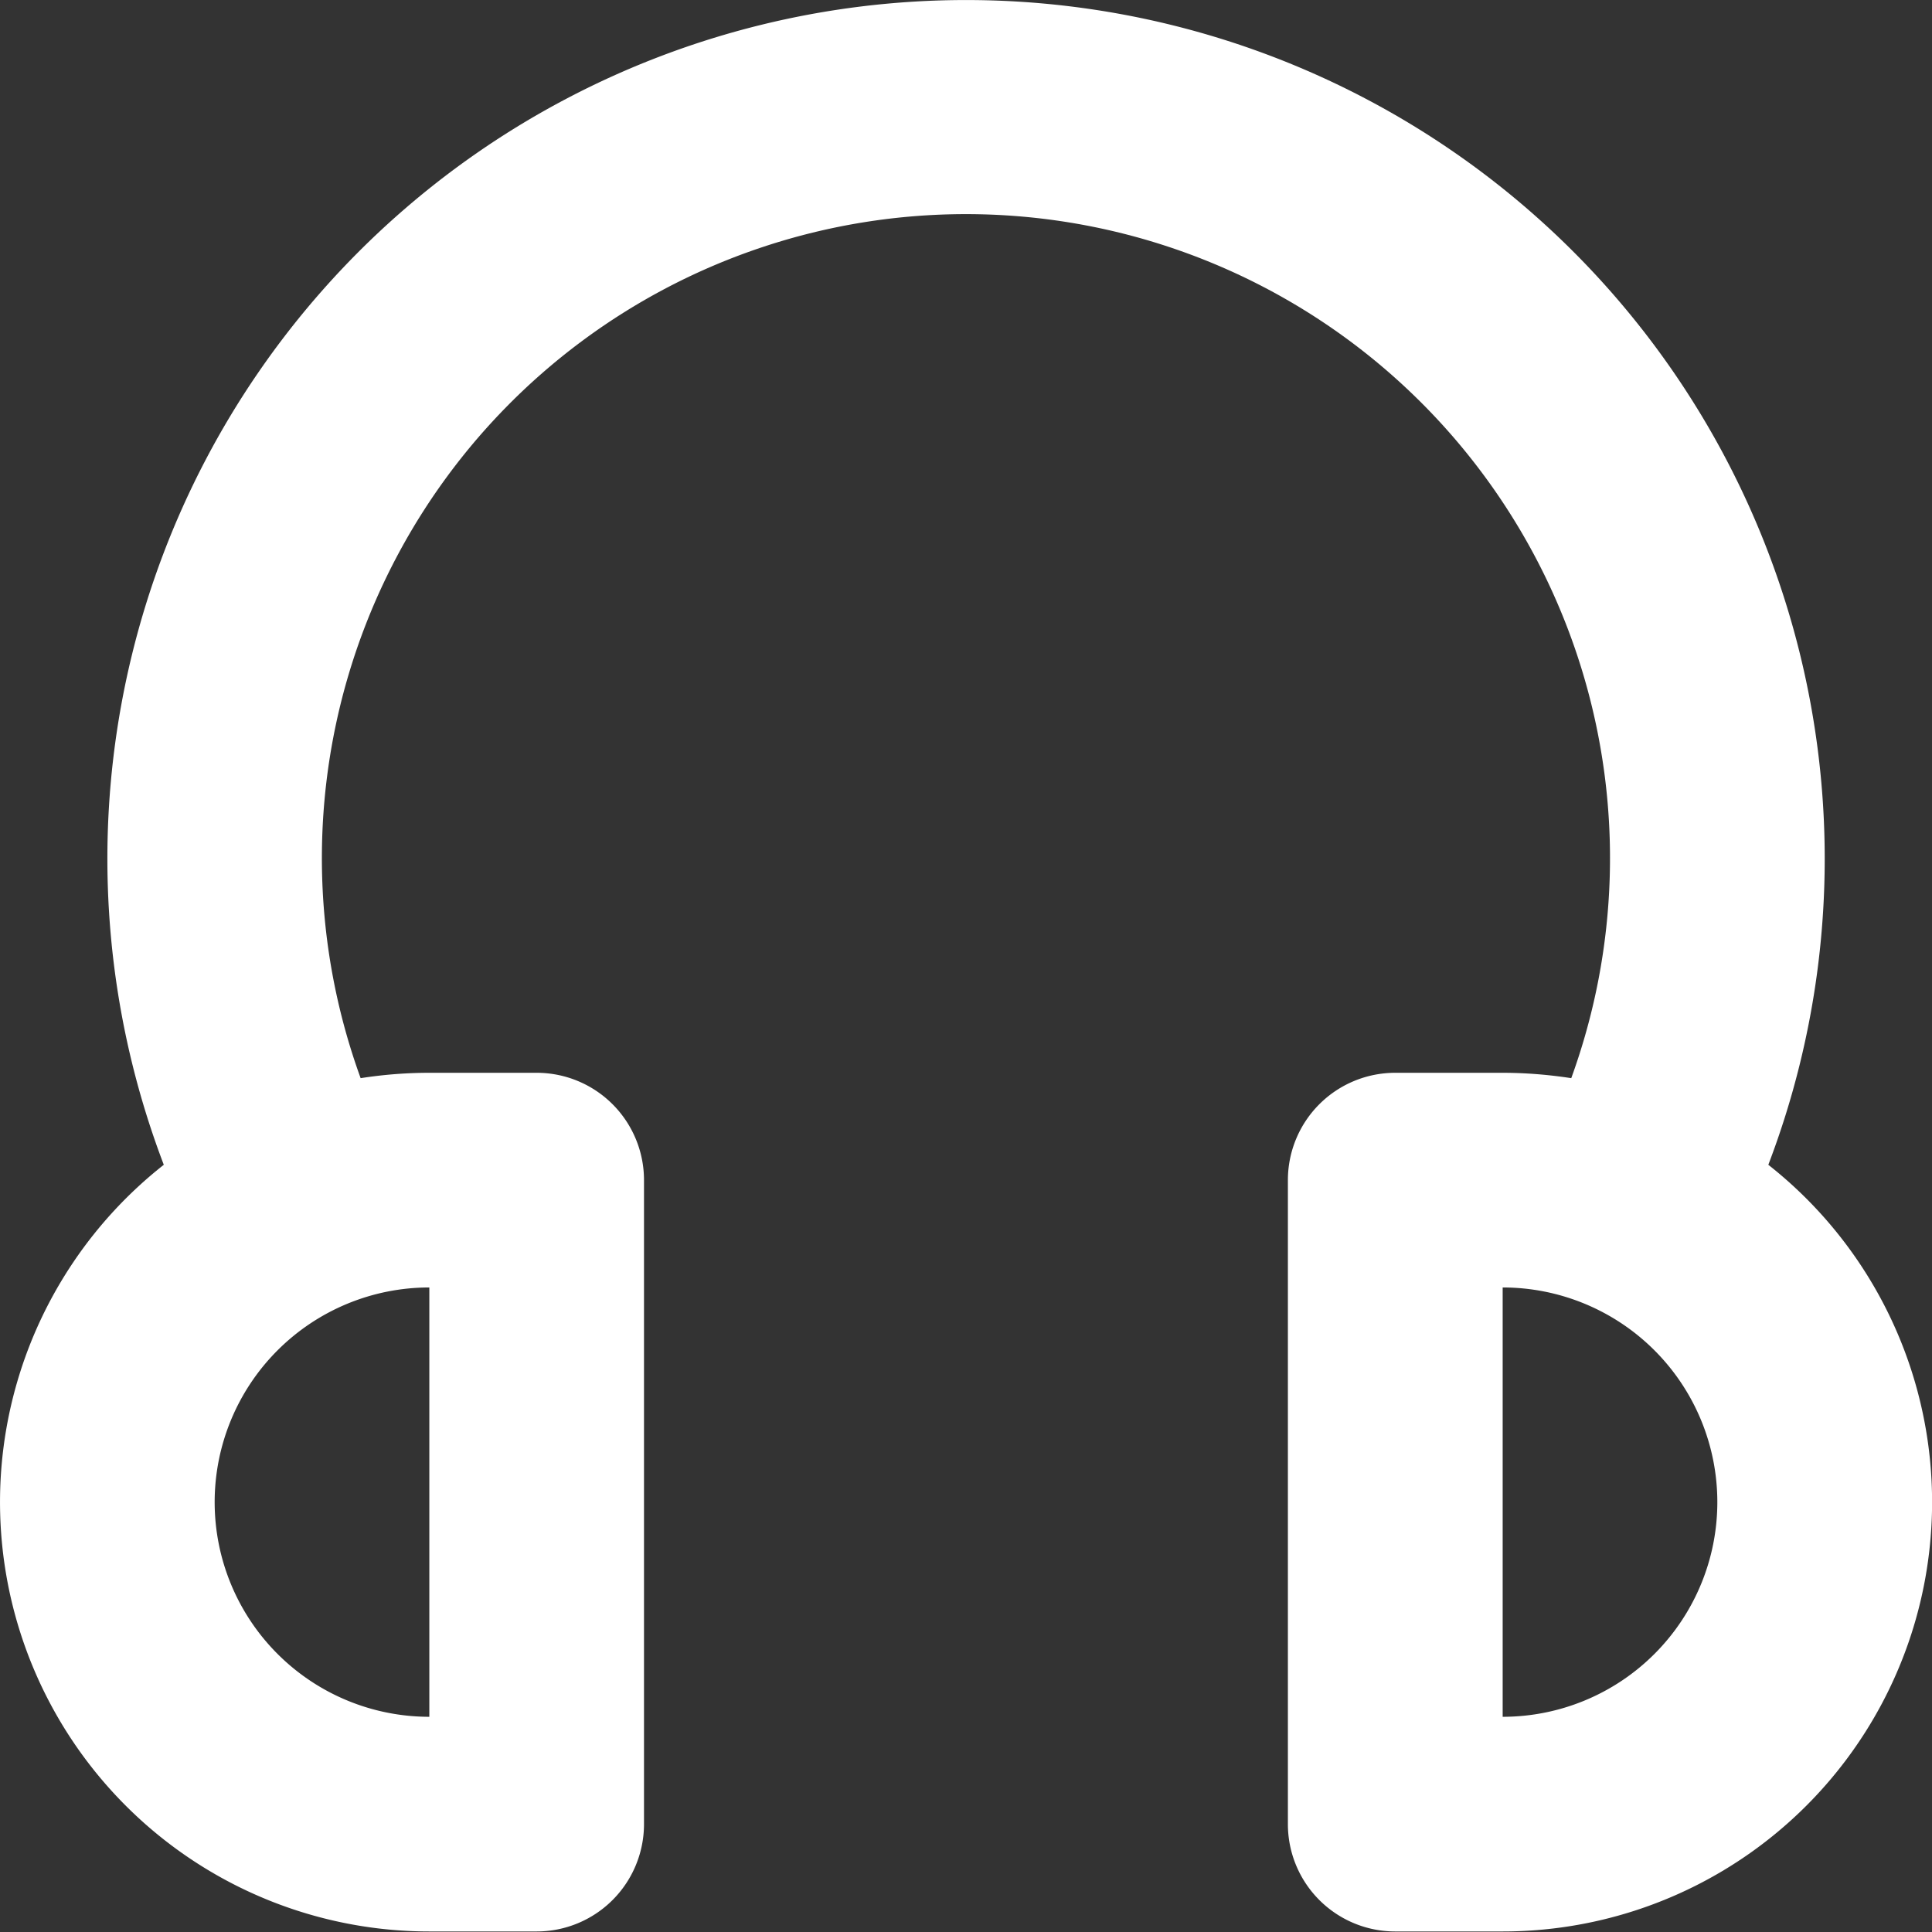 <svg width="18" height="18" fill="none" xmlns="http://www.w3.org/2000/svg"><rect width="100%" height="100%" fill="#333333" stroke="none"/><path fill-rule="evenodd" clip-rule="evenodd" d="M9 1.995a6 6 0 00-5.64 8.05c.211-.033.425-.05.64-.05h1a1 1 0 011 1v6a1 1 0 01-1 1H4a4 4 0 01-2.474-7.143 8 8 0 1114.949 0A4 4 0 0114 17.995h-1.001a1 1 0 01-1-1v-6a1 1 0 011-1h1c.218 0 .432.018.64.05a6 6 0 00-5.64-8.05zm-5 10a2 2 0 000 4v-4zm10 0v4a2 2 0 100-4z" fill="#fff"/></svg>